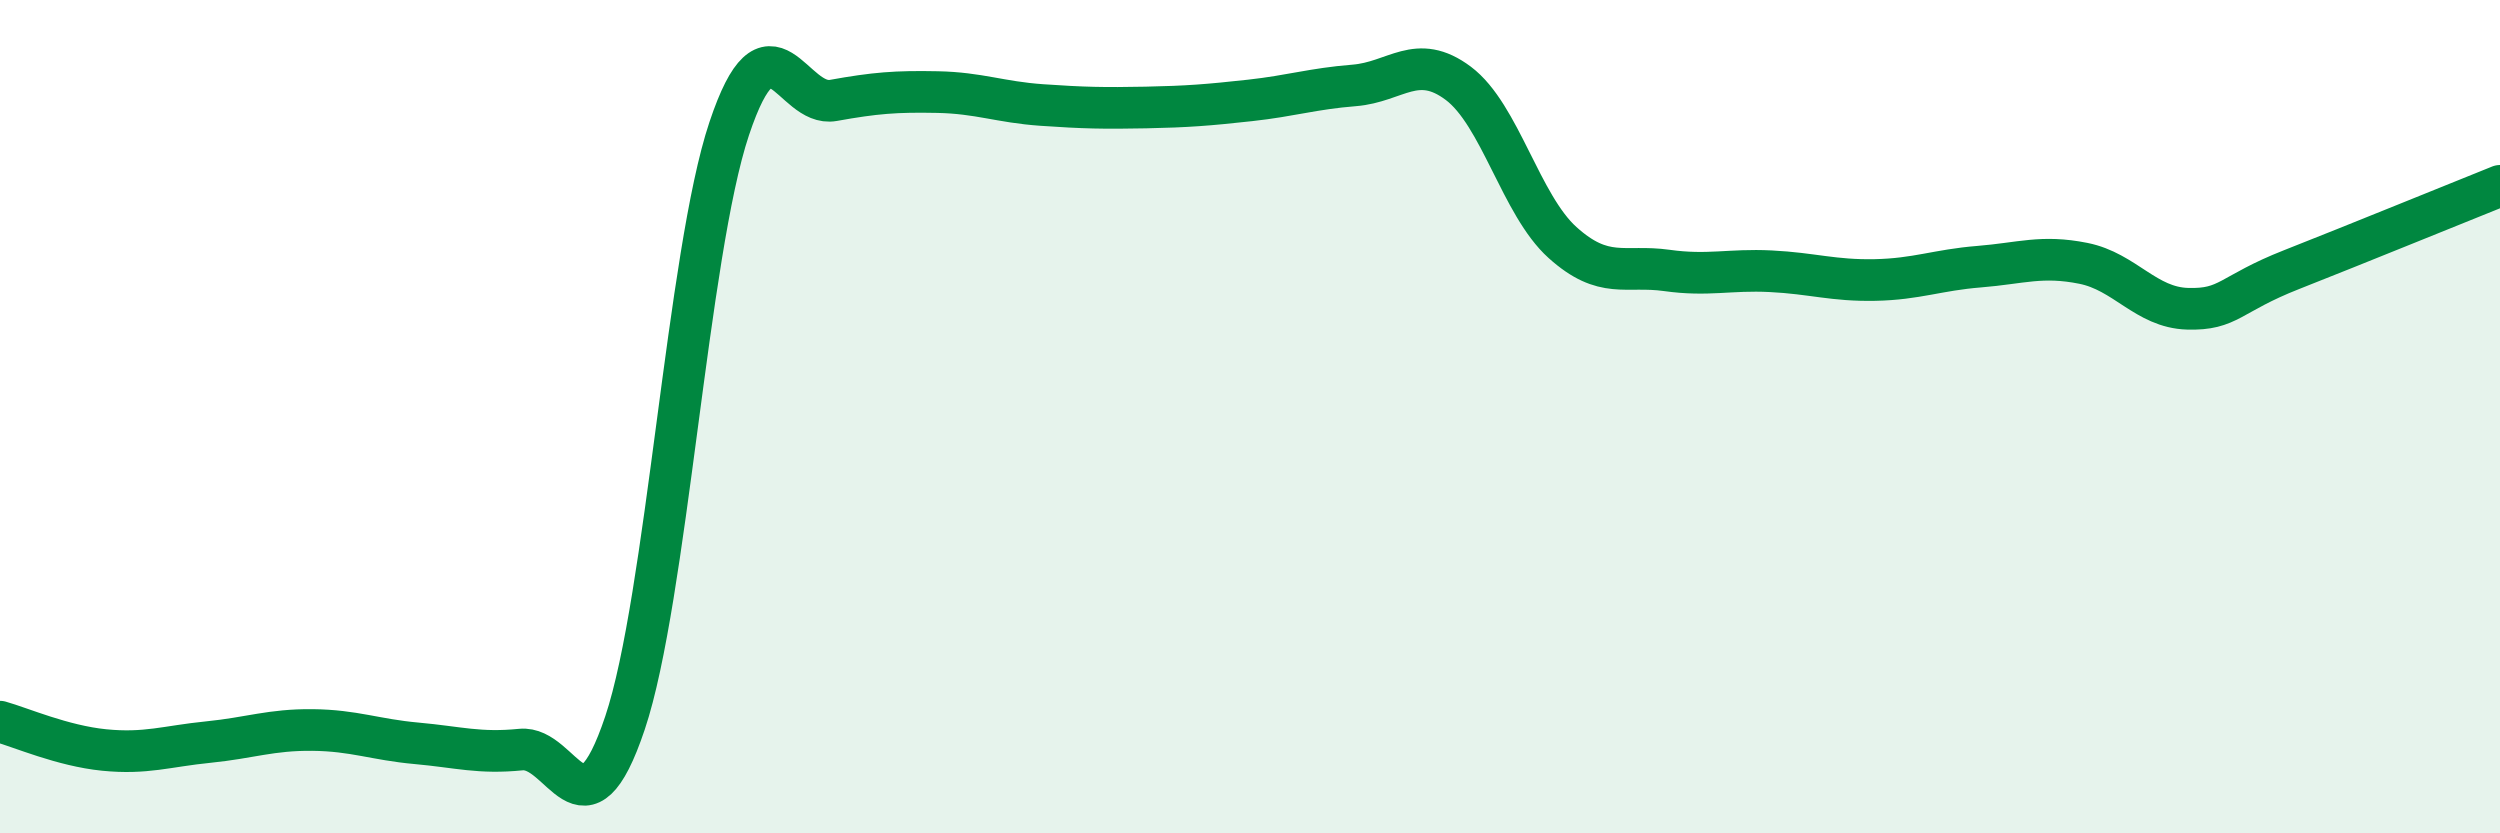 
    <svg width="60" height="20" viewBox="0 0 60 20" xmlns="http://www.w3.org/2000/svg">
      <path
        d="M 0,17.32 C 0.5,17.46 1.5,17.9 2.5,18 C 3.5,18.1 4,17.91 5,17.81 C 6,17.71 6.5,17.51 7.5,17.52 C 8.5,17.53 9,17.75 10,17.84 C 11,17.93 11.5,18.09 12.5,17.99 C 13.5,17.89 14,20.33 15,17.35 C 16,14.37 16.5,6.08 17.5,3.09 C 18.5,0.1 19,2.59 20,2.41 C 21,2.23 21.5,2.19 22.5,2.21 C 23.5,2.23 24,2.45 25,2.52 C 26,2.59 26.5,2.6 27.5,2.58 C 28.5,2.56 29,2.52 30,2.41 C 31,2.3 31.5,2.13 32.5,2.05 C 33.5,1.97 34,1.25 35,2 C 36,2.75 36.5,4.92 37.5,5.82 C 38.5,6.72 39,6.35 40,6.49 C 41,6.63 41.5,6.46 42.5,6.51 C 43.5,6.56 44,6.74 45,6.72 C 46,6.7 46.5,6.48 47.5,6.4 C 48.5,6.32 49,6.12 50,6.32 C 51,6.52 51.5,7.38 52.5,7.41 C 53.5,7.44 53.5,7.06 55,6.47 C 56.5,5.88 59,4.86 60,4.46L60 20L0 20Z"
        fill="#008740"
        opacity="0.1"
        stroke-linecap="round"
        stroke-linejoin="round"
      />
      <path
        d="M 0,17.32 C 0.5,17.46 1.5,17.9 2.5,18 C 3.5,18.1 4,17.91 5,17.81 C 6,17.71 6.5,17.51 7.5,17.52 C 8.5,17.53 9,17.75 10,17.84 C 11,17.93 11.5,18.09 12.5,17.99 C 13.5,17.89 14,20.33 15,17.35 C 16,14.37 16.5,6.08 17.5,3.09 C 18.5,0.1 19,2.59 20,2.41 C 21,2.23 21.5,2.19 22.5,2.21 C 23.5,2.23 24,2.45 25,2.52 C 26,2.59 26.5,2.6 27.5,2.58 C 28.5,2.56 29,2.52 30,2.41 C 31,2.3 31.5,2.13 32.5,2.05 C 33.5,1.97 34,1.25 35,2 C 36,2.75 36.5,4.92 37.5,5.82 C 38.5,6.72 39,6.35 40,6.49 C 41,6.63 41.5,6.46 42.5,6.51 C 43.5,6.56 44,6.74 45,6.72 C 46,6.7 46.5,6.48 47.5,6.4 C 48.5,6.32 49,6.12 50,6.32 C 51,6.52 51.5,7.38 52.5,7.41 C 53.5,7.44 53.5,7.06 55,6.47 C 56.5,5.88 59,4.86 60,4.46"
        stroke="#008740"
        stroke-width="1"
        fill="none"
        stroke-linecap="round"
        stroke-linejoin="round"
      />
    </svg>
  